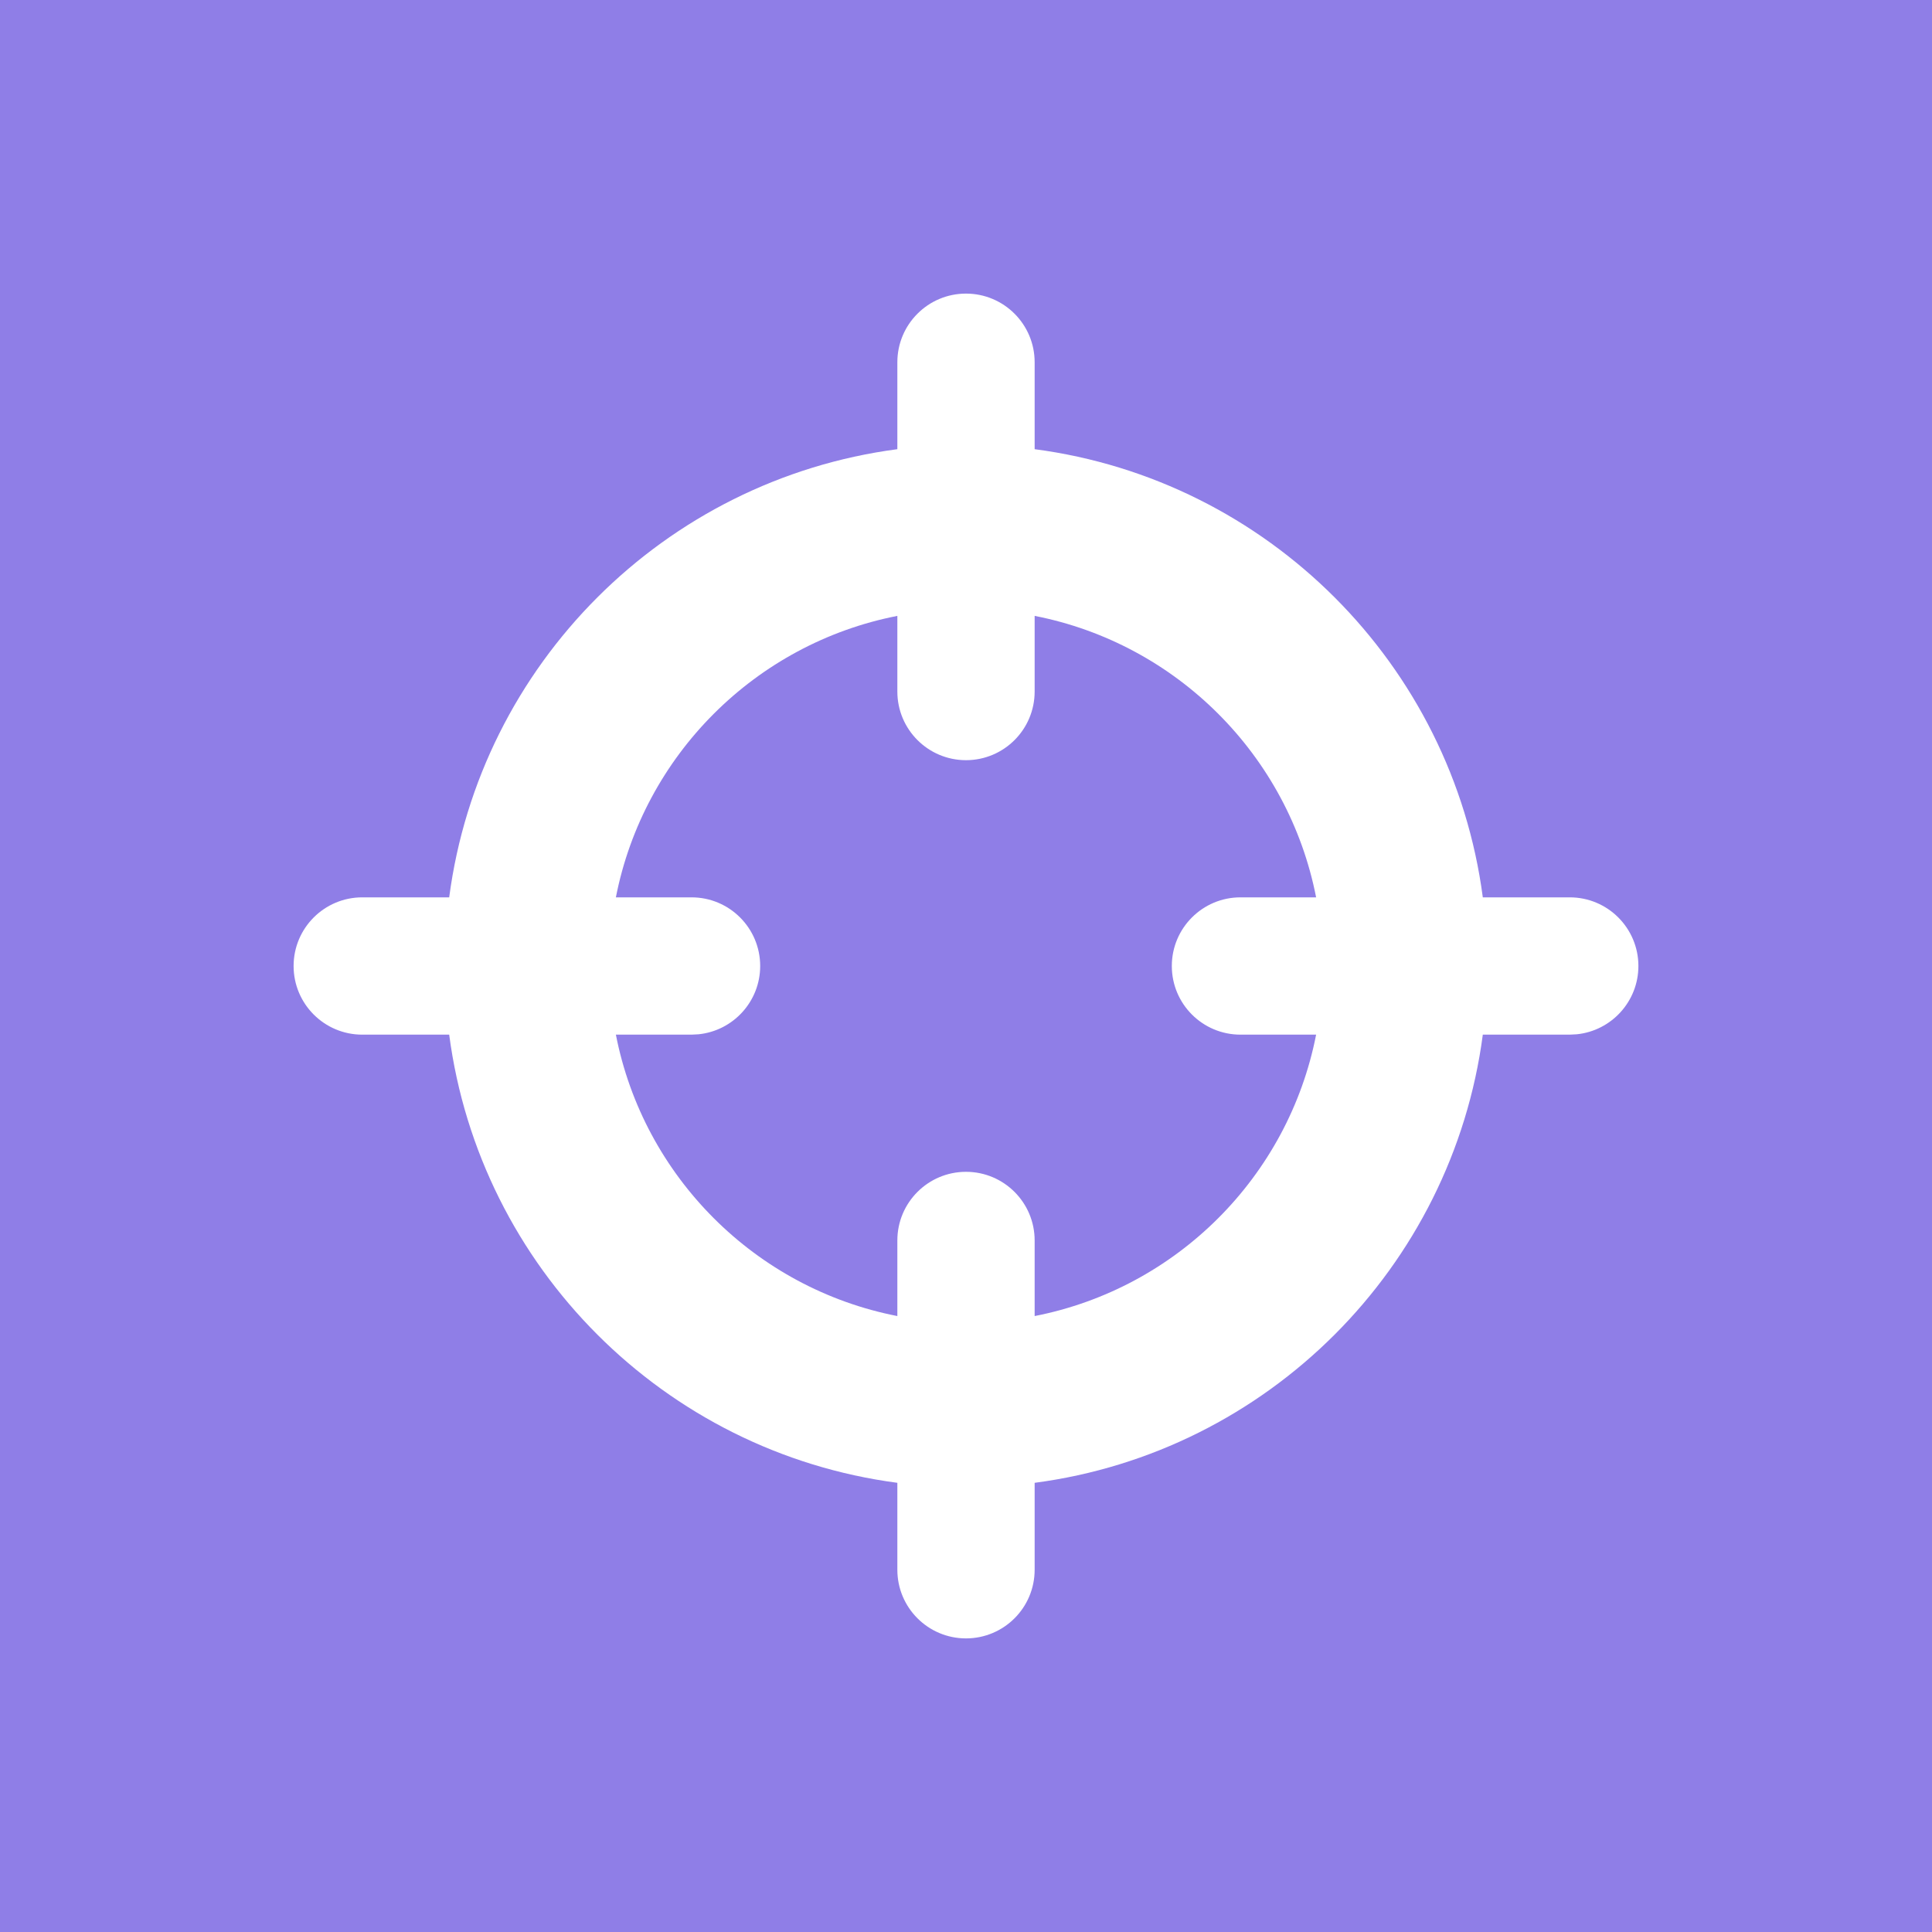 <svg xmlns="http://www.w3.org/2000/svg" width="32" height="32" viewBox="0 0 32 32" fill="none"><rect width="32" height="32" fill="#8F7EE7"></rect><path d="M16 4.863C16.628 4.863 17.137 5.372 17.137 6V7.44C20.997 7.948 24.052 11.003 24.56 14.863H26C26.628 14.863 27.137 15.372 27.137 16C27.137 16.588 26.689 17.073 26.116 17.131L26 17.137H24.56C24.052 20.997 20.997 24.052 17.137 24.56V26C17.137 26.628 16.628 27.137 16 27.137C15.372 27.137 14.863 26.628 14.863 26V24.56C11.003 24.052 7.948 20.997 7.44 17.137H6C5.372 17.137 4.863 16.628 4.863 16C4.863 15.372 5.372 14.863 6 14.863H7.44C7.948 11.003 11.003 7.948 14.863 7.44V6C14.863 5.372 15.372 4.863 16 4.863ZM17.137 11.454C17.137 12.082 16.628 12.591 16 12.591C15.372 12.591 14.863 12.082 14.863 11.454V10.201C12.512 10.66 10.66 12.512 10.201 14.863H11.454C12.082 14.863 12.591 15.372 12.591 16C12.591 16.588 12.143 17.073 11.57 17.131L11.454 17.137H10.201C10.66 19.488 12.512 21.34 14.863 21.798V20.546C14.863 19.918 15.372 19.409 16 19.409C16.628 19.409 17.137 19.918 17.137 20.546V21.798C19.488 21.339 21.34 19.488 21.799 17.137H20.546C19.918 17.137 19.409 16.628 19.409 16C19.409 15.372 19.918 14.863 20.546 14.863H21.799C21.34 12.512 19.488 10.66 17.137 10.201V11.454Z" fill="white"></path></svg>